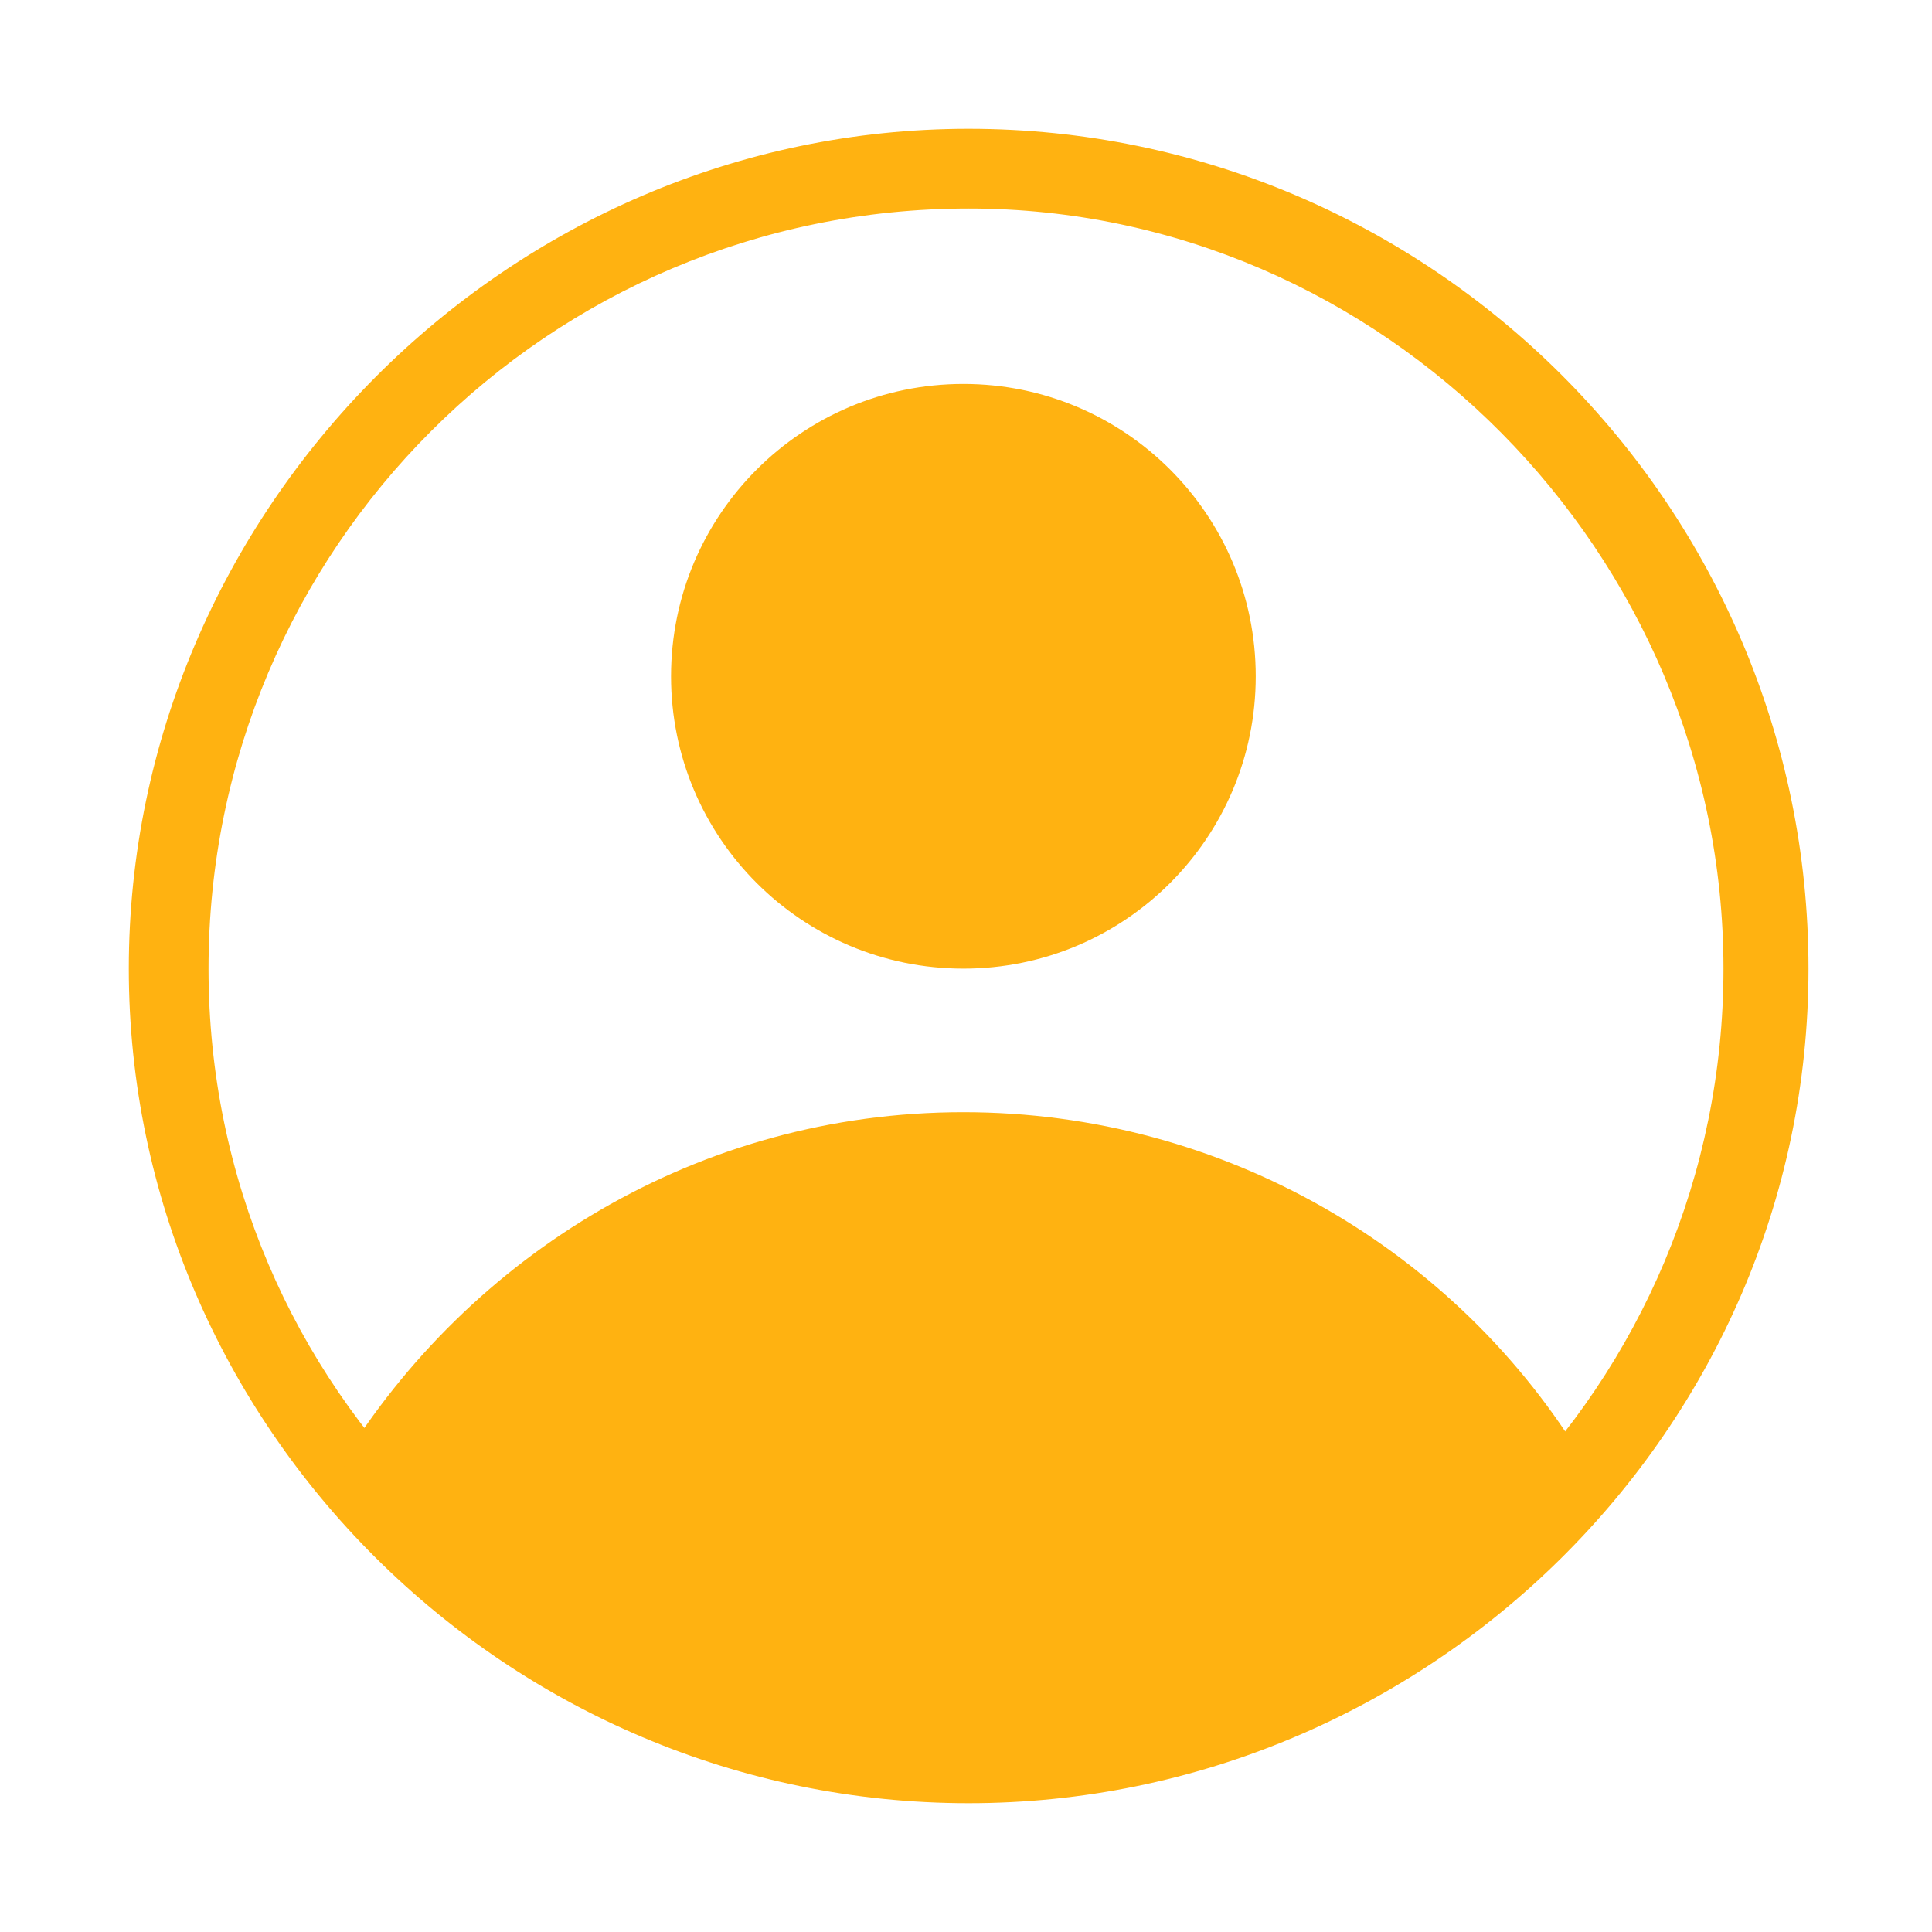 <svg width="30" height="30" viewBox="0 0 30 30" fill="none" xmlns="http://www.w3.org/2000/svg">
<path d="M15.041 28C7.86 28 2 22.14 2 15.041C2 7.943 7.86 2 15.041 2C22.222 2 28.082 7.86 28.082 15.041C28.082 22.222 22.14 28 15.041 28ZM15.041 3.238C8.521 3.238 3.238 8.521 3.238 15.041C3.238 21.562 8.521 26.762 15.041 26.762C21.562 26.762 26.762 21.479 26.762 15.041C26.762 8.603 21.479 3.238 15.041 3.238Z" fill="#FFB211"/>
<path d="M14.96 15.041C17.467 15.041 19.499 13.009 19.499 10.502C19.499 7.994 17.467 5.962 14.96 5.962C12.452 5.962 10.42 7.994 10.42 10.502C10.42 13.009 12.452 15.041 14.96 15.041Z" fill="#FFB211"/>
<path d="M14.959 27.422C18.921 27.422 22.387 25.606 24.616 22.717C22.635 19.416 19.003 17.27 14.959 17.27C10.832 17.27 7.283 19.498 5.302 22.717C7.53 25.523 11.079 27.422 14.959 27.422Z" fill="#FFB211"/>
</svg>

